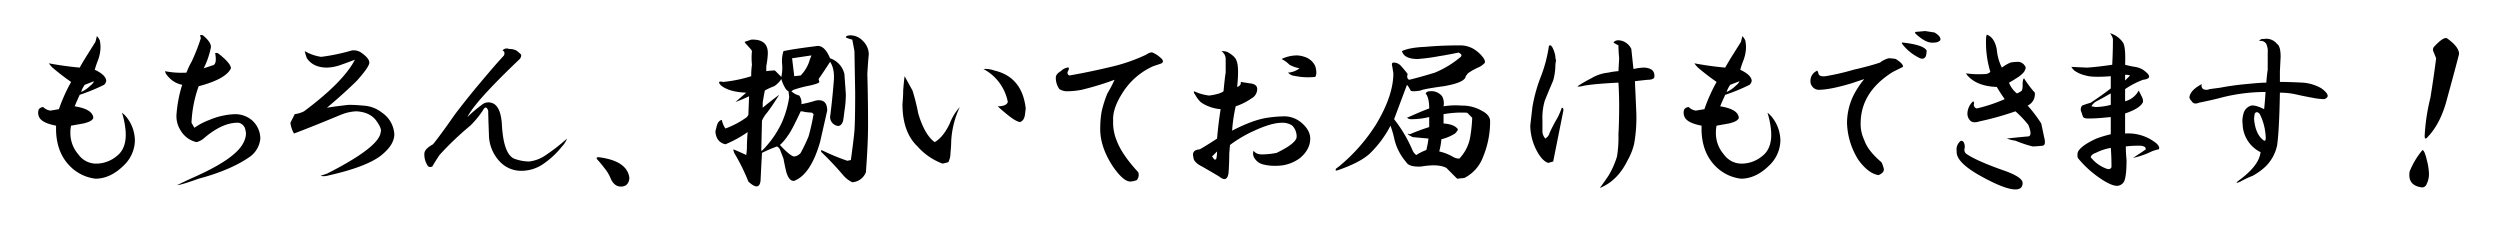 <svg xmlns="http://www.w3.org/2000/svg" xmlns:xlink="http://www.w3.org/1999/xlink" width="885.709" height="84.113" viewBox="0 0 885.709 84.113">
  <defs>
    <filter id="パス_28629" x="0" y="0" width="885.709" height="84.113" filterUnits="userSpaceOnUse">
      <feOffset dy="3" input="SourceAlpha"/>
      <feGaussianBlur stdDeviation="3" result="blur"/>
      <feFlood flood-opacity="0.161"/>
      <feComposite operator="in" in2="blur"/>
      <feComposite in="SourceGraphic"/>
    </filter>
  </defs>
  <g id="グループ_576" data-name="グループ 576" transform="translate(-247.564 -8405.938)">
    <g transform="matrix(1, 0, 0, 1, 247.56, 8405.94)" filter="url(#パス_28629)">
      <path id="パス_28629-2" data-name="パス 28629" d="M26.914-48.242a12.051,12.051,0,0,1,.254,2.793,14.074,14.074,0,0,1-1.016,4.57,31.155,31.155,0,0,0-1.016,3.047q3.809,1.777,4.063,3.809a2.195,2.195,0,0,1-.762,1.523A67.492,67.492,0,0,1,19.8-28.945q-1.27,2.793-1.777,4.063,6.348,1.016,6.6,4.063-.254,1.27-3.555,2.031l-4.316.762a10.682,10.682,0,0,0-.254,2.539A11.446,11.446,0,0,0,19.3-7.871a7.717,7.717,0,0,0,6.348,3.3,11.436,11.436,0,0,0,7.109-2.539q3.809-2.793,3.3-9.141a30.114,30.114,0,0,0-1.27-6.348,8.842,8.842,0,0,1,1.777,1.777A13.5,13.5,0,0,1,39.355-12.7a12.49,12.49,0,0,1-3.809,8.633Q30.723.762,25.391.762a15.169,15.169,0,0,1-8.379-3.809q-5.332-4.824-5.586-13.2v-1.777q-5.332-1.016-6.094-3.3a3.3,3.3,0,0,1,0-2.539,2.195,2.195,0,0,1,1.523-.762,4.547,4.547,0,0,0,2.539,1.27l3.047-.508a58.7,58.7,0,0,1,4.316-9.648q-3.3-2.285-6.6-5.078a10.088,10.088,0,0,1-1.27-1.523Q14.219-39.1,19.8-38.594q1.27-2.285,3.047-5.078l2.539-4.062.508-2.031A5.908,5.908,0,0,1,26.914-48.242ZM21.582-32.5a8.9,8.9,0,0,0-1.27,2.539,10.543,10.543,0,0,0,3.3-2.285,3.833,3.833,0,0,0,1.27-1.523ZM63.477-50.02Q66.523-47.48,66.27-45.7A28.826,28.826,0,0,1,63.73-38.34l3.047-1.016q1.777-.254,1.016-4.316.254-.254,1.016,0,4.57,3.555,4.57,5.332Q71.6-34.531,61.953-31.992a42.888,42.888,0,0,0-2.539,12.949l1.016,1.777a22.953,22.953,0,0,1,5.332-2.793,25.3,25.3,0,0,1,8.887-2.031A9.206,9.206,0,0,1,81-19.8a8.749,8.749,0,0,1,2.793,6.348,8.964,8.964,0,0,1-3.555,6.348Q73.379-2.285,61.953.762q-6.348,2.285-7.617,2.285,2.539-1.27,5.332-2.539,10.41-4.57,14.98-8.633,4.063-3.555,4.063-7.363l-.254-1.27a3.1,3.1,0,0,0-2.285-2.285q-5.586-.254-12.187,5.332a6.462,6.462,0,0,1-2.793,1.523,8.753,8.753,0,0,1-5.586-4.062,9.339,9.339,0,0,1-1.523-5.586A45.931,45.931,0,0,1,56.113-32.5a8.636,8.636,0,0,1-5.078-3.047,3.767,3.767,0,0,1-1.016-1.777,29.827,29.827,0,0,0,7.617.508,23.691,23.691,0,0,1,1.777-3.809A66.489,66.489,0,0,0,62.715-49l-.254-1.016Q62.715-50.273,63.477-50.02Zm52.813,5.332a4.834,4.834,0,0,1,3.555,1.016q2.793,2.031,2.539,3.555t-4.316,6.094Q114-29.961,107.4-24.375q3.047-.508,7.617-1.016a46.263,46.263,0,0,1,5.078.254,11.673,11.673,0,0,1,6.855,2.539,9.929,9.929,0,0,1,4.316,7.617q0,3.809-4.824,7.617Q121.113-3.3,107.4-.254a5.19,5.19,0,0,1-2.285,0l2.285-.762q18.535-9.395,19.043-14.727.508-1.27-1.777-4.316-2.285-2.793-6.855-3.047a16.129,16.129,0,0,0-5.586,1.27q-10.41,4.316-16.5,6.6a9.744,9.744,0,0,1-1.27-3.809l1.523-3.047a10.716,10.716,0,0,0,3.3-1.016q13.965-10.41,18.027-18.281l-2.031.762q-2.031.762-3.555,1.27a15.471,15.471,0,0,1-4.316.762q-4.824,0-7.109-3.3a14.475,14.475,0,0,1-.762-2.539,15.94,15.94,0,0,0,5.84,2.031A70.36,70.36,0,0,0,116.289-44.687Zm55.605-.508a5.653,5.653,0,0,1,2.539.508,12.309,12.309,0,0,1,1.777,1.523,2.069,2.069,0,0,1-.508,1.523q-16,15.234-18.535,20.566a47.656,47.656,0,0,1,5.078-4.316,3.608,3.608,0,0,1,3.3-.762q3.3.762,3.809,7.363.508,10.664,4.316,12.441A15.6,15.6,0,0,0,179-5.332a12.494,12.494,0,0,0,5.586-2.031,66.8,66.8,0,0,0,7.871-6.094,8.035,8.035,0,0,1-1.777,2.793,30.293,30.293,0,0,1-6.855,6.348,13.566,13.566,0,0,1-7.363,2.285,10.335,10.335,0,0,1-7.617-3.047,14.035,14.035,0,0,1-4.062-9.9q-.254-6.6-.254-8.379-.762-2.031-1.777-.254a32.977,32.977,0,0,1-4.57,5.586,107.43,107.43,0,0,0-10.918,10.41q-1.523,2.285-2.539,4.063-1.27.508-1.777-.508a7.049,7.049,0,0,1-1.016-4.316q.254-1.523,3.047-3.047,3.047-3.809,7.617-10.41,4.824-6.348,9.141-11.426,5.078-6.094,8.379-9.648.508-1.27-.508-1.777A1.969,1.969,0,0,1,171.895-45.2Zm31.738,38.34q10.156,1.27,10.918,7.363Q214.3,3.555,211.5,3.555q-2.285,0-3.555-2.793a13.942,13.942,0,0,0-2.285-3.809,38.224,38.224,0,0,0-2.539-3.047Q202.617-6.855,203.633-6.855ZM293.008-50.02a6.067,6.067,0,0,1,4.316,2.031,6.591,6.591,0,0,1,2.031,4.824q-.254,2.285-.508,6.855.254,8.887.254,18.027,0,6.6-.762,16.758a5.553,5.553,0,0,1-4.824,3.555,9.966,9.966,0,0,1-3.047-2.285A108.644,108.644,0,0,0,282.6-8.633q-.508-1.016.508-.508a78.562,78.562,0,0,0,8.633,3.555l1.27-.254q1.016-7.363,1.27-10.41.254-3.555.254-13.457l-.254-14.727-.762-4.062a16.8,16.8,0,0,1-2.285-.762Q291.23-50.02,293.008-50.02ZM257.715-48.5q6.348-.254,5.84,5.586a29.805,29.805,0,0,1-.508,3.809v1.777a22.029,22.029,0,0,1,3.047-.254l2.285,2.285a15.165,15.165,0,0,0,.254-4.824,11.347,11.347,0,0,1,.508-4.316q3.555-.762,11.68-1.777,2.793-.508,4.824,4.316a7.737,7.737,0,0,1,5.078,5.586l.508,7.109a37.008,37.008,0,0,1-.508,6.094q-.254,2.285-.508,3.555-.762,2.031-2.285,1.523a3.267,3.267,0,0,1-2.285-3.047q.762-5.84,1.27-12.187.508-4.824-1.27-7.363-2.285,3.555-4.062,6.094l.254,1.016q0,.508-3.3,1.27a42.637,42.637,0,0,0-5.84,1.523l-.762.508a6.318,6.318,0,0,0,2.793,1.523,4.411,4.411,0,0,1,.762,3.047,37.061,37.061,0,0,0,5.078-1.27q4.063-.762,4.063,3.555L282.09-12.187q-3.3,11.426-9.141,13.711-1.777.254-2.793-3.047-.508-2.031-1.016-4.824-.508-1.27-1.27-3.3a2.874,2.874,0,0,0-1.016-1.016,50.506,50.506,0,0,0-5.332,2.285q-.254,4.57-.508,9.9-.508,3.809-4.316.254a70.2,70.2,0,0,0-4.57-9.395,4.341,4.341,0,0,1-.762-2.031q3.047,1.27,4.57,2.031a18.5,18.5,0,0,0,.254-3.047q0-2.031.254-5.078a40.693,40.693,0,0,1-7.871,4.316q-3.3-.762-3.555-4.57l.508-2.031q.508-1.777,1.777-2.031a7.821,7.821,0,0,0,1.27,3.047,30.815,30.815,0,0,0,7.617-4.062l.508-.762.254-6.6q-3.3,1.523-4.824,2.031l3.809-3.3q-6.094-.254-8.887-2.539-1.777-1.777.762-1.27a48.978,48.978,0,0,0,9.9-2.031,25.8,25.8,0,0,1,.254-4.062,22.961,22.961,0,0,1,0-4.824l-.254-.508L255.43-47.48v-.254Zm21.328,5.586q-5.078.762-6.855,1.016l.762,6.348,2.285-.254a13.206,13.206,0,0,0,3.3-5.84A9.851,9.851,0,0,0,279.043-42.91Zm-10.664,8.379a8.715,8.715,0,0,1-2.539,2.539,20.555,20.555,0,0,0-3.3,1.523q-.508,2.539-.762,4.316v1.777q3.047-2.539,5.84-4.57-2.539,4.063-4.316,6.348a11.4,11.4,0,0,0-1.777,2.793L261.27-9.141h.254A34.482,34.482,0,0,0,268.633-19.3a35.067,35.067,0,0,0,2.539-8.887l-.254-2.031q-.762-.254-1.523-1.777A13.062,13.062,0,0,1,268.379-34.531ZM279.3-22.6l-2.539-.254a4.792,4.792,0,0,0-1.523-.254q-3.3,7.109-4.57,8.633a16.447,16.447,0,0,1-2.793,3.3q3.809,4.063,5.078,4.063a3.418,3.418,0,0,0,2.285-1.27,61.912,61.912,0,0,0,2.793-5.84A78.272,78.272,0,0,0,279.8-22.09Zm64.492-14.98q9.9,2.285,11.172,13.457l-.254,2.031q-.254,2.285-1.777,2.793-1.777-.254-5.586-3.555a27.706,27.706,0,0,1-2.285-2.031q3.047,0,3.555-1.523a16.79,16.79,0,0,0-8.633-11.68A9.091,9.091,0,0,1,343.789-37.578Zm-28.945,7.109a70,70,0,0,1,2.031,8.125q2.285,7.617,5.84,10.156,3.047-1.777,5.332-6.6a18.651,18.651,0,0,1,3.555-5.84,32.324,32.324,0,0,0-3.047,12.188q0,1.523-.254,4.063a7.277,7.277,0,0,1-.762,3.3l-2.031.508a22.081,22.081,0,0,1-8.887-6.094q-5.332-5.078-5.332-14.98.254-2.793.254-4.824.254-3.3.508-5.078ZM399.9-43.926a10.543,10.543,0,0,1,3.3,2.285q1.016,1.27-.762,1.777l-2.285.762a24.869,24.869,0,0,0-11.172,9.9q-3.3,5.332-3.047,9.395a16.66,16.66,0,0,0,1.27,7.109q1.777,4.824,7.617,11.172a2.8,2.8,0,0,1-.508,2.793,8.059,8.059,0,0,1-2.285.508q-2.539,0-6.348-5.586-4.57-7.109-4.316-13.711a34.191,34.191,0,0,1,.508-5.586,39.656,39.656,0,0,1,2.031-6.348,49.111,49.111,0,0,0,2.539-4.824,105.671,105.671,0,0,1-11.68,3.555,27.526,27.526,0,0,1-4.824.508,5.051,5.051,0,0,1-3.047-.762,6.814,6.814,0,0,1-1.27-4.062q0-1.27,1.777-2.285a4.425,4.425,0,0,1,2.285-1.27q1.016-.254.254,1.27a1,1,0,0,0,.508,1.523q7.363-1.27,15.742-3.3a60.8,60.8,0,0,0,11.426-4.062Q399.141-44.18,399.9-43.926Zm26.406-.254q2.793,1.523,3.3,3.047,1.016,2.285.254,9.395,1.523-.508,1.27-1.777l3.3.508q2.539.254,2.539,2.031a3.785,3.785,0,0,1-2.031,3.3,21.439,21.439,0,0,1-5.586,2.793,56.021,56.021,0,0,0-1.27,8.633q7.363-3.809,12.441-4.57a45.393,45.393,0,0,1,6.348-.508,9.542,9.542,0,0,1,6.094,2.539q2.793,2.539,2.793,5.332,0,3.809-3.555,6.855a13.854,13.854,0,0,1-8.379,2.793A16.585,16.585,0,0,1,439-4.316,4.907,4.907,0,0,1,435.957-6.6a2.8,2.8,0,0,1-.254-2.539q1.016,1.523,3.809,1.27a25.964,25.964,0,0,0,4.316-.508q6.855-3.3,7.109-5.586a5.491,5.491,0,0,0-1.523-4.062,6.017,6.017,0,0,0-3.809-1.016q-3.555,0-9.648,2.793a44.509,44.509,0,0,0-8.633,5.078l-.254,3.047q0,3.3-.254,6.855-.508,3.555-3.3,1.27-2.539-1.523-6.094-3.555-3.047-1.523-3.047-3.3-.762-2.539,2.285-2.793,3.047-1.777,6.094-3.809.508-5.84,1.27-10.41a13.794,13.794,0,0,1-4.316-1.016,11.543,11.543,0,0,1-2.793-1.523,10.717,10.717,0,0,1-2.031-2.793.829.829,0,0,1-.254-1.016,17.032,17.032,0,0,0,5.332,1.523q3.809-.508,5.078-1.523.508-5.332.762-6.6v-4.57a3.418,3.418,0,0,0-1.523-3.047A6.6,6.6,0,0,1,426.309-44.18Zm-5.332,37.07.762,1.016a.5.5,0,0,0,.762-.254,12.917,12.917,0,0,0,.254-2.539Zm29.961-35.8a8.9,8.9,0,0,1,2.793.508,6.11,6.11,0,0,1,3.809,3.3q.762,2.539,0,3.809a25.2,25.2,0,0,1-5.078,0q-1.777-.254-3.047-.508a4,4,0,0,1-1.523-1.016,7.33,7.33,0,0,0,4.063-1.523,12.179,12.179,0,0,1-3.555-1.27,10.716,10.716,0,0,0-2.793-2.031A12.92,12.92,0,0,1,450.938-42.91Zm58.145-3.555a9.338,9.338,0,0,1,4.57,1.27,12.1,12.1,0,0,1,3.555,3.3q.762,1.27.254,1.777a6.763,6.763,0,0,1-2.285,1.523,21.591,21.591,0,0,0-3.555,2.031l-.762,1.016q-.254,2.285-7.871,3.555-7.363,1.016-8.125,1.523-3.047.508-3.555,0a8.543,8.543,0,0,0-1.27-2.031l-4.57,12.188a48.289,48.289,0,0,1,6.6,11.172,3.833,3.833,0,0,0,1.27,1.523,17.271,17.271,0,0,1,3.555-1.777,34.263,34.263,0,0,0,.762-4.062l-5.586-.508-1.016-.508q-1.523-1.016,0-.508a68.86,68.86,0,0,1,6.855-2.539v-3.555a27.239,27.239,0,0,1-6.094.762,2.478,2.478,0,0,1-1.777-.508q2.285-1.016,4.063-1.777t3.809-1.523q0-3.809-1.27-5.332a1.709,1.709,0,0,1,1.523-.762,4.833,4.833,0,0,1,4.316,1.777,5.254,5.254,0,0,1,.508,3.555,26.951,26.951,0,0,1,6.348-.254,13.853,13.853,0,0,1,7.109,1.777q3.047,1.523,3.047,3.809a32.691,32.691,0,0,1-2.539,12.7,13.586,13.586,0,0,1-6.6,7.363l-2.539.254L504-3.047q-2.793-1.523-8.887-.508-4.316.254-5.332-1.523a18.957,18.957,0,0,1-4.316-8.633,37.75,37.75,0,0,0-1.27-4.316,37.583,37.583,0,0,1-7.617,10.156q-3.555,3.047-10.918,5.586-1.27.508-.762-.508l1.016-.762a61.712,61.712,0,0,0,13.2-14.98q6.094-10.156,6.094-18.027-.254-1.777-.508-3.047,0-.762.508-.762a3.445,3.445,0,0,1,2.539,1.016,38.228,38.228,0,0,1,2.539,3.047q-.508,1.523.508,2.031,3.3-.762,9.141-2.539a34.707,34.707,0,0,0,9.141-5.586q.762-.762-.762-1.523-3.555.762-6.855,1.27a67.645,67.645,0,0,1-7.617,1.016q-4.824,0-5.586-2.793,2.539-1.27,8.379-1.523Q502.227-46.465,509.082-46.465ZM511.367-22.6a35.4,35.4,0,0,0-8.379.508v3.3q3.809.254,5.078,2.031,0,.508-1.016,1.523a16.4,16.4,0,0,1-4.824,2.031,25.006,25.006,0,0,1-.762,4.316,17.646,17.646,0,0,1,5.078,2.031,4.507,4.507,0,0,0,2.031.508,14.616,14.616,0,0,0,3.809-7.363,50.822,50.822,0,0,0,.762-7.109Zm55.1-25.391a5.468,5.468,0,0,1,3.047,2.793q.508,4.824.762,7.109a18.173,18.173,0,0,1,3.809-.508q4.062.254,3.555,3.555-.508.762-2.285.762-2.539.254-4.57.508.254,5.332.508,11.426a52.706,52.706,0,0,1-.762,10.664,21.661,21.661,0,0,1-2.285,5.84q-3.555,7.363-9.9,9.9,1.523-2.031,3.047-4.316a29.3,29.3,0,0,0,3.047-6.855,41.494,41.494,0,0,0,.508-7.871q.254-4.316.254-10.156,0-4.063-.254-8.125-10.156.508-12.949,1.27-1.523.254-1.523,0a44.823,44.823,0,0,1,4.824-2.793,14.348,14.348,0,0,1,6.094-2.031,21.4,21.4,0,0,1,3.555-.508l.254-4.57q-.254-2.793-.254-4.57a16.6,16.6,0,0,1-1.777-1.016Q564.18-48.75,566.465-47.988ZM541.582-45.7a10.759,10.759,0,0,1,1.016,3.047,4.793,4.793,0,0,0,.254,1.523,9.441,9.441,0,0,0-.254,2.285,21.16,21.16,0,0,1-.762,4.824q-2.285,5.332-3.047,7.363a21.62,21.62,0,0,0-.762,6.855v4.063a4.1,4.1,0,0,0,1.016,2.285,3.272,3.272,0,0,0,1.523-2.031,56.01,56.01,0,0,1,2.793-5.332,27.87,27.87,0,0,0,1.523-3.555q.762,0,.508,1.27l-.508,2.539L541.836-5.332l-1.777.508q-2.285-.762-4.316-4.824a19.621,19.621,0,0,1-2.031-8.379l.762-6.6a54.428,54.428,0,0,1,3.047-10.918,49.617,49.617,0,0,0,2.793-10.664Q540.82-46.973,541.582-45.7Zm68.3-2.539a12.052,12.052,0,0,1,.254,2.793,14.075,14.075,0,0,1-1.016,4.57,31.149,31.149,0,0,0-1.016,3.047q3.809,1.777,4.063,3.809a2.195,2.195,0,0,1-.762,1.523,67.494,67.494,0,0,1-8.633,3.555Q601.5-26.152,601-24.883q6.348,1.016,6.6,4.063-.254,1.27-3.555,2.031l-4.316.762a10.683,10.683,0,0,0-.254,2.539,11.446,11.446,0,0,0,2.793,7.617,7.717,7.717,0,0,0,6.348,3.3,11.436,11.436,0,0,0,7.109-2.539q3.809-2.793,3.3-9.141a30.114,30.114,0,0,0-1.27-6.348,8.843,8.843,0,0,1,1.777,1.777,13.5,13.5,0,0,1,2.793,8.125,12.49,12.49,0,0,1-3.809,8.633Q613.691.762,608.359.762a15.169,15.169,0,0,1-8.379-3.809q-5.332-4.824-5.586-13.2v-1.777q-5.332-1.016-6.094-3.3a3.3,3.3,0,0,1,0-2.539,2.195,2.195,0,0,1,1.523-.762,4.547,4.547,0,0,0,2.539,1.27l3.047-.508a58.7,58.7,0,0,1,4.316-9.648q-3.3-2.285-6.6-5.078a10.089,10.089,0,0,1-1.27-1.523q5.332,1.016,10.918,1.523,1.27-2.285,3.047-5.078l2.539-4.062.508-2.031A5.908,5.908,0,0,1,609.883-48.242ZM604.551-32.5a8.9,8.9,0,0,0-1.27,2.539,10.543,10.543,0,0,0,3.3-2.285,3.833,3.833,0,0,0,1.27-1.523Zm56.113-9.395a12.918,12.918,0,0,1,2.539.254q2.793,1.777,2.539,2.793l-3.555,1.777q-11.426,7.109-11.426,18.281a12.889,12.889,0,0,0,1.27,5.84q1.27,3.809,6.094,7.871a9.921,9.921,0,0,1,.762,2.031,1.515,1.515,0,0,1-.254,1.523,4,4,0,0,1-1.523,1.016Q653.555-1.016,650-5.84a25.891,25.891,0,0,1-4.062-12.949,22.3,22.3,0,0,1,2.793-10.918,33.388,33.388,0,0,1,3.3-4.824l-4.57,1.523q-7.617,2.285-11.68,2.285a3.042,3.042,0,0,1-2.793-3.3,3.785,3.785,0,0,1,2.031-3.3q.508-.508.762.762t2.539,1.016a81.962,81.962,0,0,0,9.9-2.285q5.586-1.27,9.395-2.539A8.453,8.453,0,0,1,660.664-41.895Zm16.25-9.141q2.539,1.523,2.031,2.793a2.745,2.745,0,0,1-2.031.762q-2.793.508-6.6-3.047-.762-.762.508-.762l2.793-.254ZM665.488-47.48q7.363.762,8.633,2.793a6.605,6.605,0,0,1-.254,2.031q-.762,1.523-2.539.508a16.847,16.847,0,0,1-5.84-4.824Q665.234-47.48,665.488-47.48Zm29.961-2.793q2.793,1.016,3.555,5.332a17.837,17.837,0,0,0,1.777,6.348,15.313,15.313,0,0,1,3.047-1.777,13.535,13.535,0,0,1,3.047-.254,3.185,3.185,0,0,1,2.285,1.777q.254.508-.508,1.777a10.53,10.53,0,0,1-2.793,2.285,24.845,24.845,0,0,1-2.539,1.523,8.88,8.88,0,0,0,2.793,3.809,5.449,5.449,0,0,0,1.777-1.016,5.282,5.282,0,0,0,.254-2.031q0-2.031.508-2.285a39.716,39.716,0,0,0,3.809,5.078,4.441,4.441,0,0,1-2.539,4.57,48.377,48.377,0,0,1,4.824,6.348q.762,3.555,1.016,4.824.762,2.793-.508,3.047-2.539.254-3.555.254a42.876,42.876,0,0,1-6.094-2.031,13.332,13.332,0,0,1-3.047-.762q4.57-.508,7.617-.762,1.523-.254,0-4.062a35.676,35.676,0,0,0-4.57-4.824,103.342,103.342,0,0,1-12.7,3.555q-2.285.762-3.3-.254a3.445,3.445,0,0,1-1.016-2.539,6.066,6.066,0,0,1,2.031-4.316.829.829,0,0,1,.254,1.016,1.361,1.361,0,0,0,1.016,1.523,55.7,55.7,0,0,0,9.9-3.3Q700.02-29.961,699-31.738q-6.855-.254-10.156-3.809a3.978,3.978,0,0,1-.762-1.016,31.735,31.735,0,0,0,6.6.254,2.745,2.745,0,0,0,2.031-.762A35.608,35.608,0,0,1,695.2-49,4.178,4.178,0,0,1,695.449-50.273ZM687.07-12.441a3.188,3.188,0,0,1,.508,2.539,1.764,1.764,0,0,0,.508,1.777q3.555,2.539,13.711,6.094,6.348,2.285,6.348,4.316,0,2.285-2.539,2.285-3.809,0-12.441-4.824t-8.379-8.633a3.855,3.855,0,0,1,1.523-3.809A1.949,1.949,0,0,1,687.07-12.441Zm52.051-38.34a8.5,8.5,0,0,1,4.57,3.3q1.016,1.523.762,7.871a26.645,26.645,0,0,0,3.555.762,7.9,7.9,0,0,1,2.793,1.016q4.316,3.047,0,3.555a30.289,30.289,0,0,0-6.348,3.3v4.316a7.635,7.635,0,0,0,4.824-3.809l1.016,2.031a3.61,3.61,0,0,1,.508,2.031q-1.016,2.285-6.348,4.063v7.109a15.784,15.784,0,0,1,11.172,3.555q1.27,1.27.762,2.031a14.475,14.475,0,0,0-2.539.762,27.549,27.549,0,0,1-6.6,2.285q2.793-1.777,4.57-3.047l-.254-.762a3.61,3.61,0,0,0-2.031-.508,35.86,35.86,0,0,0-4.824.254q0,2.285.254,4.824,0,5.332-.762,7.363A2.945,2.945,0,0,1,741.66,3.3q-2.285,0-6.6-3.047A36.29,36.29,0,0,1,727.7-6.6a4.126,4.126,0,0,1,0-2.031q1.016-2.285,6.6-4.824a41.175,41.175,0,0,1,5.078-1.523v-6.094l-2.793.254q-2.539.254-5.332.254-1.523,0-1.777-.762l-.508-1.523a2.1,2.1,0,0,1,.254-2.285,31.961,31.961,0,0,1,3.047-1.016q4.57-3.047,7.109-5.078v-4.316q-6.6.508-8.887-.254a11.016,11.016,0,0,1-4.062-1.777,5.446,5.446,0,0,1-1.016-1.27l5.586.254q3.809-.254,8.887-1.016.254-4.57.254-9.141A5.72,5.72,0,0,0,739.121-50.781Zm5.332,16.758L746.23-35.8a5.627,5.627,0,0,0-1.777-.254Zm-5.078,4.57q-3.555,2.031-5.078,2.793a4.467,4.467,0,0,0-1.777,1.777l1.523.254a22.381,22.381,0,0,0,5.332-.762Zm0,19.3a19.772,19.772,0,0,0-5.332,1.777q-1.523.508-1.777,1.523a12.491,12.491,0,0,0,5.586,4.063q1.27.508,1.777-.508Q739.629-7.363,739.375-10.156ZM793.711-48.75a4.8,4.8,0,0,1,4.57,1.777q1.27.762,1.27,4.57l-.254,5.078v3.809q3.3,0,8.125.254a15.2,15.2,0,0,1,6.6,2.031q3.809,2.793,1.016,3.809a22.592,22.592,0,0,1-4.316-.508q-2.793-.508-5.078-1.016a26.077,26.077,0,0,0-6.348-.762q-.254,13.965-1.016,18.789a14.731,14.731,0,0,1-4.062,7.363,22.375,22.375,0,0,1-4.57,3.3,32.356,32.356,0,0,0-4.316,2.031q-2.285,1.016-.762-.254,7.363-5.332,7.871-10.156a11.386,11.386,0,0,1-6.348-9.9,8.813,8.813,0,0,1,.254-3.555,3.943,3.943,0,0,1,2.793-3.047q1.523-.254,4.57,1.27.254-2.285.508-6.094a63.445,63.445,0,0,0-16.758,2.285q-3.047.762-6.855,1.523-1.777.762-2.539-.508-1.016-1.016-.762-1.777.508-2.285,4.316-4.316a1.571,1.571,0,0,0,.508,1.777,2.691,2.691,0,0,0,2.285,0l3.809-.508a91.823,91.823,0,0,1,9.141-1.27q5.078-.508,7.109-.508.254-3.047.508-4.57v-6.094a6.118,6.118,0,0,0-.508-3.047,2.3,2.3,0,0,0-2.539-1.016,1.492,1.492,0,0,1,1.27-.762Zm-3.3,26.406a8.348,8.348,0,0,0-.254,2.031q.508,5.586,3.555,7.617.762.254.508-2.031a20.1,20.1,0,0,0-2.031-7.363Q791.172-23.359,790.41-22.344ZM858.457-49q4.316,3.047,4.316,5.586-1.016,4.062-4.57,17.012-2.285,8.125-6.855,12.7-.762.762-.762-.762a70.281,70.281,0,0,1,2.031-13.457q1.27-7.871,2.031-13.965l-1.016-2.539a1.515,1.515,0,0,1,.254-1.523Q857.187-49.512,858.457-49ZM849.824-9.395q.762.254,1.523,3.555a21.16,21.16,0,0,1,.762,4.824,8.042,8.042,0,0,1-1.016,4.063,1.628,1.628,0,0,1-1.777.762q-4.824-.762-4.062-5.586A27.883,27.883,0,0,1,849.824-9.395Z" transform="translate(8.94 62.54)" stroke="#fff" stroke-linecap="round" stroke-linejoin="round" stroke-width="10"/>
    </g>
    <path id="パス_28630" data-name="パス 28630" d="M26.914-48.242a12.051,12.051,0,0,1,.254,2.793,14.074,14.074,0,0,1-1.016,4.57,31.155,31.155,0,0,0-1.016,3.047q3.809,1.777,4.063,3.809a2.195,2.195,0,0,1-.762,1.523A67.492,67.492,0,0,1,19.8-28.945q-1.27,2.793-1.777,4.063,6.348,1.016,6.6,4.063-.254,1.27-3.555,2.031l-4.316.762a10.682,10.682,0,0,0-.254,2.539A11.446,11.446,0,0,0,19.3-7.871a7.717,7.717,0,0,0,6.348,3.3,11.436,11.436,0,0,0,7.109-2.539q3.809-2.793,3.3-9.141a30.114,30.114,0,0,0-1.27-6.348,8.842,8.842,0,0,1,1.777,1.777A13.5,13.5,0,0,1,39.355-12.7a12.49,12.49,0,0,1-3.809,8.633Q30.723.762,25.391.762a15.169,15.169,0,0,1-8.379-3.809q-5.332-4.824-5.586-13.2v-1.777q-5.332-1.016-6.094-3.3a3.3,3.3,0,0,1,0-2.539,2.195,2.195,0,0,1,1.523-.762,4.547,4.547,0,0,0,2.539,1.27l3.047-.508a58.7,58.7,0,0,1,4.316-9.648q-3.3-2.285-6.6-5.078a10.088,10.088,0,0,1-1.27-1.523Q14.219-39.1,19.8-38.594q1.27-2.285,3.047-5.078l2.539-4.062.508-2.031A5.908,5.908,0,0,1,26.914-48.242ZM21.582-32.5a8.9,8.9,0,0,0-1.27,2.539,10.543,10.543,0,0,0,3.3-2.285,3.833,3.833,0,0,0,1.27-1.523ZM63.477-50.02Q66.523-47.48,66.27-45.7A28.826,28.826,0,0,1,63.73-38.34l3.047-1.016q1.777-.254,1.016-4.316.254-.254,1.016,0,4.57,3.555,4.57,5.332Q71.6-34.531,61.953-31.992a42.888,42.888,0,0,0-2.539,12.949l1.016,1.777a22.953,22.953,0,0,1,5.332-2.793,25.3,25.3,0,0,1,8.887-2.031A9.206,9.206,0,0,1,81-19.8a8.749,8.749,0,0,1,2.793,6.348,8.964,8.964,0,0,1-3.555,6.348Q73.379-2.285,61.953.762q-6.348,2.285-7.617,2.285,2.539-1.27,5.332-2.539,10.41-4.57,14.98-8.633,4.063-3.555,4.063-7.363l-.254-1.27a3.1,3.1,0,0,0-2.285-2.285q-5.586-.254-12.187,5.332a6.462,6.462,0,0,1-2.793,1.523,8.753,8.753,0,0,1-5.586-4.062,9.339,9.339,0,0,1-1.523-5.586A45.931,45.931,0,0,1,56.113-32.5a8.636,8.636,0,0,1-5.078-3.047,3.767,3.767,0,0,1-1.016-1.777,29.827,29.827,0,0,0,7.617.508,23.691,23.691,0,0,1,1.777-3.809A66.489,66.489,0,0,0,62.715-49l-.254-1.016Q62.715-50.273,63.477-50.02Zm52.813,5.332a4.834,4.834,0,0,1,3.555,1.016q2.793,2.031,2.539,3.555t-4.316,6.094Q114-29.961,107.4-24.375q3.047-.508,7.617-1.016a46.263,46.263,0,0,1,5.078.254,11.673,11.673,0,0,1,6.855,2.539,9.929,9.929,0,0,1,4.316,7.617q0,3.809-4.824,7.617Q121.113-3.3,107.4-.254a5.19,5.19,0,0,1-2.285,0l2.285-.762q18.535-9.395,19.043-14.727.508-1.27-1.777-4.316-2.285-2.793-6.855-3.047a16.129,16.129,0,0,0-5.586,1.27q-10.41,4.316-16.5,6.6a9.744,9.744,0,0,1-1.27-3.809l1.523-3.047a10.716,10.716,0,0,0,3.3-1.016q13.965-10.41,18.027-18.281l-2.031.762q-2.031.762-3.555,1.27a15.471,15.471,0,0,1-4.316.762q-4.824,0-7.109-3.3a14.475,14.475,0,0,1-.762-2.539,15.94,15.94,0,0,0,5.84,2.031A70.36,70.36,0,0,0,116.289-44.687Zm55.605-.508a5.653,5.653,0,0,1,2.539.508,12.309,12.309,0,0,1,1.777,1.523,2.069,2.069,0,0,1-.508,1.523q-16,15.234-18.535,20.566a47.656,47.656,0,0,1,5.078-4.316,3.608,3.608,0,0,1,3.3-.762q3.3.762,3.809,7.363.508,10.664,4.316,12.441A15.6,15.6,0,0,0,179-5.332a12.494,12.494,0,0,0,5.586-2.031,66.8,66.8,0,0,0,7.871-6.094,8.035,8.035,0,0,1-1.777,2.793,30.293,30.293,0,0,1-6.855,6.348,13.566,13.566,0,0,1-7.363,2.285,10.335,10.335,0,0,1-7.617-3.047,14.035,14.035,0,0,1-4.062-9.9q-.254-6.6-.254-8.379-.762-2.031-1.777-.254a32.977,32.977,0,0,1-4.57,5.586,107.43,107.43,0,0,0-10.918,10.41q-1.523,2.285-2.539,4.063-1.27.508-1.777-.508a7.049,7.049,0,0,1-1.016-4.316q.254-1.523,3.047-3.047,3.047-3.809,7.617-10.41,4.824-6.348,9.141-11.426,5.078-6.094,8.379-9.648.508-1.27-.508-1.777A1.969,1.969,0,0,1,171.895-45.2Zm31.738,38.34q10.156,1.27,10.918,7.363Q214.3,3.555,211.5,3.555q-2.285,0-3.555-2.793a13.942,13.942,0,0,0-2.285-3.809,38.224,38.224,0,0,0-2.539-3.047Q202.617-6.855,203.633-6.855ZM293.008-50.02a6.067,6.067,0,0,1,4.316,2.031,6.591,6.591,0,0,1,2.031,4.824q-.254,2.285-.508,6.855.254,8.887.254,18.027,0,6.6-.762,16.758a5.553,5.553,0,0,1-4.824,3.555,9.966,9.966,0,0,1-3.047-2.285A108.644,108.644,0,0,0,282.6-8.633q-.508-1.016.508-.508a78.562,78.562,0,0,0,8.633,3.555l1.27-.254q1.016-7.363,1.27-10.41.254-3.555.254-13.457l-.254-14.727-.762-4.062a16.8,16.8,0,0,1-2.285-.762Q291.23-50.02,293.008-50.02ZM257.715-48.5q6.348-.254,5.84,5.586a29.805,29.805,0,0,1-.508,3.809v1.777a22.029,22.029,0,0,1,3.047-.254l2.285,2.285a15.165,15.165,0,0,0,.254-4.824,11.347,11.347,0,0,1,.508-4.316q3.555-.762,11.68-1.777,2.793-.508,4.824,4.316a7.737,7.737,0,0,1,5.078,5.586l.508,7.109a37.008,37.008,0,0,1-.508,6.094q-.254,2.285-.508,3.555-.762,2.031-2.285,1.523a3.267,3.267,0,0,1-2.285-3.047q.762-5.84,1.27-12.187.508-4.824-1.27-7.363-2.285,3.555-4.062,6.094l.254,1.016q0,.508-3.3,1.27a42.637,42.637,0,0,0-5.84,1.523l-.762.508a6.318,6.318,0,0,0,2.793,1.523,4.411,4.411,0,0,1,.762,3.047,37.061,37.061,0,0,0,5.078-1.27q4.063-.762,4.063,3.555L282.09-12.187q-3.3,11.426-9.141,13.711-1.777.254-2.793-3.047-.508-2.031-1.016-4.824-.508-1.27-1.27-3.3a2.874,2.874,0,0,0-1.016-1.016,50.506,50.506,0,0,0-5.332,2.285q-.254,4.57-.508,9.9-.508,3.809-4.316.254a70.2,70.2,0,0,0-4.57-9.395,4.341,4.341,0,0,1-.762-2.031q3.047,1.27,4.57,2.031a18.5,18.5,0,0,0,.254-3.047q0-2.031.254-5.078a40.693,40.693,0,0,1-7.871,4.316q-3.3-.762-3.555-4.57l.508-2.031q.508-1.777,1.777-2.031a7.821,7.821,0,0,0,1.27,3.047,30.815,30.815,0,0,0,7.617-4.062l.508-.762.254-6.6q-3.3,1.523-4.824,2.031l3.809-3.3q-6.094-.254-8.887-2.539-1.777-1.777.762-1.27a48.978,48.978,0,0,0,9.9-2.031,25.8,25.8,0,0,1,.254-4.062,22.961,22.961,0,0,1,0-4.824l-.254-.508L255.43-47.48v-.254Zm21.328,5.586q-5.078.762-6.855,1.016l.762,6.348,2.285-.254a13.206,13.206,0,0,0,3.3-5.84A9.851,9.851,0,0,0,279.043-42.91Zm-10.664,8.379a8.715,8.715,0,0,1-2.539,2.539,20.555,20.555,0,0,0-3.3,1.523q-.508,2.539-.762,4.316v1.777q3.047-2.539,5.84-4.57-2.539,4.063-4.316,6.348a11.4,11.4,0,0,0-1.777,2.793L261.27-9.141h.254A34.482,34.482,0,0,0,268.633-19.3a35.067,35.067,0,0,0,2.539-8.887l-.254-2.031q-.762-.254-1.523-1.777A13.062,13.062,0,0,1,268.379-34.531ZM279.3-22.6l-2.539-.254a4.792,4.792,0,0,0-1.523-.254q-3.3,7.109-4.57,8.633a16.447,16.447,0,0,1-2.793,3.3q3.809,4.063,5.078,4.063a3.418,3.418,0,0,0,2.285-1.27,61.912,61.912,0,0,0,2.793-5.84A78.272,78.272,0,0,0,279.8-22.09Zm64.492-14.98q9.9,2.285,11.172,13.457l-.254,2.031q-.254,2.285-1.777,2.793-1.777-.254-5.586-3.555a27.706,27.706,0,0,1-2.285-2.031q3.047,0,3.555-1.523a16.79,16.79,0,0,0-8.633-11.68A9.091,9.091,0,0,1,343.789-37.578Zm-28.945,7.109a70,70,0,0,1,2.031,8.125q2.285,7.617,5.84,10.156,3.047-1.777,5.332-6.6a18.651,18.651,0,0,1,3.555-5.84,32.324,32.324,0,0,0-3.047,12.188q0,1.523-.254,4.063a7.277,7.277,0,0,1-.762,3.3l-2.031.508a22.081,22.081,0,0,1-8.887-6.094q-5.332-5.078-5.332-14.98.254-2.793.254-4.824.254-3.3.508-5.078ZM399.9-43.926a10.543,10.543,0,0,1,3.3,2.285q1.016,1.27-.762,1.777l-2.285.762a24.869,24.869,0,0,0-11.172,9.9q-3.3,5.332-3.047,9.395a16.66,16.66,0,0,0,1.27,7.109q1.777,4.824,7.617,11.172a2.8,2.8,0,0,1-.508,2.793,8.059,8.059,0,0,1-2.285.508q-2.539,0-6.348-5.586-4.57-7.109-4.316-13.711a34.191,34.191,0,0,1,.508-5.586,39.656,39.656,0,0,1,2.031-6.348,49.111,49.111,0,0,0,2.539-4.824,105.671,105.671,0,0,1-11.68,3.555,27.526,27.526,0,0,1-4.824.508,5.051,5.051,0,0,1-3.047-.762,6.814,6.814,0,0,1-1.27-4.062q0-1.27,1.777-2.285a4.425,4.425,0,0,1,2.285-1.27q1.016-.254.254,1.27a1,1,0,0,0,.508,1.523q7.363-1.27,15.742-3.3a60.8,60.8,0,0,0,11.426-4.062Q399.141-44.18,399.9-43.926Zm26.406-.254q2.793,1.523,3.3,3.047,1.016,2.285.254,9.395,1.523-.508,1.27-1.777l3.3.508q2.539.254,2.539,2.031a3.785,3.785,0,0,1-2.031,3.3,21.439,21.439,0,0,1-5.586,2.793,56.021,56.021,0,0,0-1.27,8.633q7.363-3.809,12.441-4.57a45.393,45.393,0,0,1,6.348-.508,9.542,9.542,0,0,1,6.094,2.539q2.793,2.539,2.793,5.332,0,3.809-3.555,6.855a13.854,13.854,0,0,1-8.379,2.793A16.585,16.585,0,0,1,439-4.316,4.907,4.907,0,0,1,435.957-6.6a2.8,2.8,0,0,1-.254-2.539q1.016,1.523,3.809,1.27a25.964,25.964,0,0,0,4.316-.508q6.855-3.3,7.109-5.586a5.491,5.491,0,0,0-1.523-4.062,6.017,6.017,0,0,0-3.809-1.016q-3.555,0-9.648,2.793a44.509,44.509,0,0,0-8.633,5.078l-.254,3.047q0,3.3-.254,6.855-.508,3.555-3.3,1.27-2.539-1.523-6.094-3.555-3.047-1.523-3.047-3.3-.762-2.539,2.285-2.793,3.047-1.777,6.094-3.809.508-5.84,1.27-10.41a13.794,13.794,0,0,1-4.316-1.016,11.543,11.543,0,0,1-2.793-1.523,10.717,10.717,0,0,1-2.031-2.793.829.829,0,0,1-.254-1.016,17.032,17.032,0,0,0,5.332,1.523q3.809-.508,5.078-1.523.508-5.332.762-6.6v-4.57a3.418,3.418,0,0,0-1.523-3.047A6.6,6.6,0,0,1,426.309-44.18Zm-5.332,37.07.762,1.016a.5.5,0,0,0,.762-.254,12.917,12.917,0,0,0,.254-2.539Zm29.961-35.8a8.9,8.9,0,0,1,2.793.508,6.11,6.11,0,0,1,3.809,3.3q.762,2.539,0,3.809a25.2,25.2,0,0,1-5.078,0q-1.777-.254-3.047-.508a4,4,0,0,1-1.523-1.016,7.33,7.33,0,0,0,4.063-1.523,12.179,12.179,0,0,1-3.555-1.27,10.716,10.716,0,0,0-2.793-2.031A12.92,12.92,0,0,1,450.938-42.91Zm58.145-3.555a9.338,9.338,0,0,1,4.57,1.27,12.1,12.1,0,0,1,3.555,3.3q.762,1.27.254,1.777a6.763,6.763,0,0,1-2.285,1.523,21.591,21.591,0,0,0-3.555,2.031l-.762,1.016q-.254,2.285-7.871,3.555-7.363,1.016-8.125,1.523-3.047.508-3.555,0a8.543,8.543,0,0,0-1.27-2.031l-4.57,12.188a48.289,48.289,0,0,1,6.6,11.172,3.833,3.833,0,0,0,1.27,1.523,17.271,17.271,0,0,1,3.555-1.777,34.263,34.263,0,0,0,.762-4.062l-5.586-.508-1.016-.508q-1.523-1.016,0-.508a68.86,68.86,0,0,1,6.855-2.539v-3.555a27.239,27.239,0,0,1-6.094.762,2.478,2.478,0,0,1-1.777-.508q2.285-1.016,4.063-1.777t3.809-1.523q0-3.809-1.27-5.332a1.709,1.709,0,0,1,1.523-.762,4.833,4.833,0,0,1,4.316,1.777,5.254,5.254,0,0,1,.508,3.555,26.951,26.951,0,0,1,6.348-.254,13.853,13.853,0,0,1,7.109,1.777q3.047,1.523,3.047,3.809a32.691,32.691,0,0,1-2.539,12.7,13.586,13.586,0,0,1-6.6,7.363l-2.539.254L504-3.047q-2.793-1.523-8.887-.508-4.316.254-5.332-1.523a18.957,18.957,0,0,1-4.316-8.633,37.75,37.75,0,0,0-1.27-4.316,37.583,37.583,0,0,1-7.617,10.156q-3.555,3.047-10.918,5.586-1.27.508-.762-.508l1.016-.762a61.712,61.712,0,0,0,13.2-14.98q6.094-10.156,6.094-18.027-.254-1.777-.508-3.047,0-.762.508-.762a3.445,3.445,0,0,1,2.539,1.016,38.228,38.228,0,0,1,2.539,3.047q-.508,1.523.508,2.031,3.3-.762,9.141-2.539a34.707,34.707,0,0,0,9.141-5.586q.762-.762-.762-1.523-3.555.762-6.855,1.27a67.645,67.645,0,0,1-7.617,1.016q-4.824,0-5.586-2.793,2.539-1.27,8.379-1.523Q502.227-46.465,509.082-46.465ZM511.367-22.6a35.4,35.4,0,0,0-8.379.508v3.3q3.809.254,5.078,2.031,0,.508-1.016,1.523a16.4,16.4,0,0,1-4.824,2.031,25.006,25.006,0,0,1-.762,4.316,17.646,17.646,0,0,1,5.078,2.031,4.507,4.507,0,0,0,2.031.508,14.616,14.616,0,0,0,3.809-7.363,50.822,50.822,0,0,0,.762-7.109Zm55.1-25.391a5.468,5.468,0,0,1,3.047,2.793q.508,4.824.762,7.109a18.173,18.173,0,0,1,3.809-.508q4.062.254,3.555,3.555-.508.762-2.285.762-2.539.254-4.57.508.254,5.332.508,11.426a52.706,52.706,0,0,1-.762,10.664,21.661,21.661,0,0,1-2.285,5.84q-3.555,7.363-9.9,9.9,1.523-2.031,3.047-4.316a29.3,29.3,0,0,0,3.047-6.855,41.494,41.494,0,0,0,.508-7.871q.254-4.316.254-10.156,0-4.063-.254-8.125-10.156.508-12.949,1.27-1.523.254-1.523,0a44.823,44.823,0,0,1,4.824-2.793,14.348,14.348,0,0,1,6.094-2.031,21.4,21.4,0,0,1,3.555-.508l.254-4.57q-.254-2.793-.254-4.57a16.6,16.6,0,0,1-1.777-1.016Q564.18-48.75,566.465-47.988ZM541.582-45.7a10.759,10.759,0,0,1,1.016,3.047,4.793,4.793,0,0,0,.254,1.523,9.441,9.441,0,0,0-.254,2.285,21.16,21.16,0,0,1-.762,4.824q-2.285,5.332-3.047,7.363a21.62,21.62,0,0,0-.762,6.855v4.063a4.1,4.1,0,0,0,1.016,2.285,3.272,3.272,0,0,0,1.523-2.031,56.01,56.01,0,0,1,2.793-5.332,27.87,27.87,0,0,0,1.523-3.555q.762,0,.508,1.27l-.508,2.539L541.836-5.332l-1.777.508q-2.285-.762-4.316-4.824a19.621,19.621,0,0,1-2.031-8.379l.762-6.6a54.428,54.428,0,0,1,3.047-10.918,49.617,49.617,0,0,0,2.793-10.664Q540.82-46.973,541.582-45.7Zm68.3-2.539a12.052,12.052,0,0,1,.254,2.793,14.075,14.075,0,0,1-1.016,4.57,31.149,31.149,0,0,0-1.016,3.047q3.809,1.777,4.063,3.809a2.195,2.195,0,0,1-.762,1.523,67.494,67.494,0,0,1-8.633,3.555Q601.5-26.152,601-24.883q6.348,1.016,6.6,4.063-.254,1.27-3.555,2.031l-4.316.762a10.683,10.683,0,0,0-.254,2.539,11.446,11.446,0,0,0,2.793,7.617,7.717,7.717,0,0,0,6.348,3.3,11.436,11.436,0,0,0,7.109-2.539q3.809-2.793,3.3-9.141a30.114,30.114,0,0,0-1.27-6.348,8.843,8.843,0,0,1,1.777,1.777,13.5,13.5,0,0,1,2.793,8.125,12.49,12.49,0,0,1-3.809,8.633Q613.691.762,608.359.762a15.169,15.169,0,0,1-8.379-3.809q-5.332-4.824-5.586-13.2v-1.777q-5.332-1.016-6.094-3.3a3.3,3.3,0,0,1,0-2.539,2.195,2.195,0,0,1,1.523-.762,4.547,4.547,0,0,0,2.539,1.27l3.047-.508a58.7,58.7,0,0,1,4.316-9.648q-3.3-2.285-6.6-5.078a10.089,10.089,0,0,1-1.27-1.523q5.332,1.016,10.918,1.523,1.27-2.285,3.047-5.078l2.539-4.062.508-2.031A5.908,5.908,0,0,1,609.883-48.242ZM604.551-32.5a8.9,8.9,0,0,0-1.27,2.539,10.543,10.543,0,0,0,3.3-2.285,3.833,3.833,0,0,0,1.27-1.523Zm56.113-9.395a12.918,12.918,0,0,1,2.539.254q2.793,1.777,2.539,2.793l-3.555,1.777q-11.426,7.109-11.426,18.281a12.889,12.889,0,0,0,1.27,5.84q1.27,3.809,6.094,7.871a9.921,9.921,0,0,1,.762,2.031,1.515,1.515,0,0,1-.254,1.523,4,4,0,0,1-1.523,1.016Q653.555-1.016,650-5.84a25.891,25.891,0,0,1-4.062-12.949,22.3,22.3,0,0,1,2.793-10.918,33.388,33.388,0,0,1,3.3-4.824l-4.57,1.523q-7.617,2.285-11.68,2.285a3.042,3.042,0,0,1-2.793-3.3,3.785,3.785,0,0,1,2.031-3.3q.508-.508.762.762t2.539,1.016a81.962,81.962,0,0,0,9.9-2.285q5.586-1.27,9.395-2.539A8.453,8.453,0,0,1,660.664-41.895Zm16.25-9.141q2.539,1.523,2.031,2.793a2.745,2.745,0,0,1-2.031.762q-2.793.508-6.6-3.047-.762-.762.508-.762l2.793-.254ZM665.488-47.48q7.363.762,8.633,2.793a6.605,6.605,0,0,1-.254,2.031q-.762,1.523-2.539.508a16.847,16.847,0,0,1-5.84-4.824Q665.234-47.48,665.488-47.48Zm29.961-2.793q2.793,1.016,3.555,5.332a17.837,17.837,0,0,0,1.777,6.348,15.313,15.313,0,0,1,3.047-1.777,13.535,13.535,0,0,1,3.047-.254,3.185,3.185,0,0,1,2.285,1.777q.254.508-.508,1.777a10.53,10.53,0,0,1-2.793,2.285,24.845,24.845,0,0,1-2.539,1.523,8.88,8.88,0,0,0,2.793,3.809,5.449,5.449,0,0,0,1.777-1.016,5.282,5.282,0,0,0,.254-2.031q0-2.031.508-2.285a39.716,39.716,0,0,0,3.809,5.078,4.441,4.441,0,0,1-2.539,4.57,48.377,48.377,0,0,1,4.824,6.348q.762,3.555,1.016,4.824.762,2.793-.508,3.047-2.539.254-3.555.254a42.876,42.876,0,0,1-6.094-2.031,13.332,13.332,0,0,1-3.047-.762q4.57-.508,7.617-.762,1.523-.254,0-4.062a35.676,35.676,0,0,0-4.57-4.824,103.342,103.342,0,0,1-12.7,3.555q-2.285.762-3.3-.254a3.445,3.445,0,0,1-1.016-2.539,6.066,6.066,0,0,1,2.031-4.316.829.829,0,0,1,.254,1.016,1.361,1.361,0,0,0,1.016,1.523,55.7,55.7,0,0,0,9.9-3.3Q700.02-29.961,699-31.738q-6.855-.254-10.156-3.809a3.978,3.978,0,0,1-.762-1.016,31.735,31.735,0,0,0,6.6.254,2.745,2.745,0,0,0,2.031-.762A35.608,35.608,0,0,1,695.2-49,4.178,4.178,0,0,1,695.449-50.273ZM687.07-12.441a3.188,3.188,0,0,1,.508,2.539,1.764,1.764,0,0,0,.508,1.777q3.555,2.539,13.711,6.094,6.348,2.285,6.348,4.316,0,2.285-2.539,2.285-3.809,0-12.441-4.824t-8.379-8.633a3.855,3.855,0,0,1,1.523-3.809A1.949,1.949,0,0,1,687.07-12.441Zm52.051-38.34a8.5,8.5,0,0,1,4.57,3.3q1.016,1.523.762,7.871a26.645,26.645,0,0,0,3.555.762,7.9,7.9,0,0,1,2.793,1.016q4.316,3.047,0,3.555a30.289,30.289,0,0,0-6.348,3.3v4.316a7.635,7.635,0,0,0,4.824-3.809l1.016,2.031a3.61,3.61,0,0,1,.508,2.031q-1.016,2.285-6.348,4.063v7.109a15.784,15.784,0,0,1,11.172,3.555q1.27,1.27.762,2.031a14.475,14.475,0,0,0-2.539.762,27.549,27.549,0,0,1-6.6,2.285q2.793-1.777,4.57-3.047l-.254-.762a3.61,3.61,0,0,0-2.031-.508,35.86,35.86,0,0,0-4.824.254q0,2.285.254,4.824,0,5.332-.762,7.363A2.945,2.945,0,0,1,741.66,3.3q-2.285,0-6.6-3.047A36.29,36.29,0,0,1,727.7-6.6a4.126,4.126,0,0,1,0-2.031q1.016-2.285,6.6-4.824a41.175,41.175,0,0,1,5.078-1.523v-6.094l-2.793.254q-2.539.254-5.332.254-1.523,0-1.777-.762l-.508-1.523a2.1,2.1,0,0,1,.254-2.285,31.961,31.961,0,0,1,3.047-1.016q4.57-3.047,7.109-5.078v-4.316q-6.6.508-8.887-.254a11.016,11.016,0,0,1-4.062-1.777,5.446,5.446,0,0,1-1.016-1.27l5.586.254q3.809-.254,8.887-1.016.254-4.57.254-9.141A5.72,5.72,0,0,0,739.121-50.781Zm5.332,16.758L746.23-35.8a5.627,5.627,0,0,0-1.777-.254Zm-5.078,4.57q-3.555,2.031-5.078,2.793a4.467,4.467,0,0,0-1.777,1.777l1.523.254a22.381,22.381,0,0,0,5.332-.762Zm0,19.3a19.772,19.772,0,0,0-5.332,1.777q-1.523.508-1.777,1.523a12.491,12.491,0,0,0,5.586,4.063q1.27.508,1.777-.508Q739.629-7.363,739.375-10.156ZM793.711-48.75a4.8,4.8,0,0,1,4.57,1.777q1.27.762,1.27,4.57l-.254,5.078v3.809q3.3,0,8.125.254a15.2,15.2,0,0,1,6.6,2.031q3.809,2.793,1.016,3.809a22.592,22.592,0,0,1-4.316-.508q-2.793-.508-5.078-1.016a26.077,26.077,0,0,0-6.348-.762q-.254,13.965-1.016,18.789a14.731,14.731,0,0,1-4.062,7.363,22.375,22.375,0,0,1-4.57,3.3,32.356,32.356,0,0,0-4.316,2.031q-2.285,1.016-.762-.254,7.363-5.332,7.871-10.156a11.386,11.386,0,0,1-6.348-9.9,8.813,8.813,0,0,1,.254-3.555,3.943,3.943,0,0,1,2.793-3.047q1.523-.254,4.57,1.27.254-2.285.508-6.094a63.445,63.445,0,0,0-16.758,2.285q-3.047.762-6.855,1.523-1.777.762-2.539-.508-1.016-1.016-.762-1.777.508-2.285,4.316-4.316a1.571,1.571,0,0,0,.508,1.777,2.691,2.691,0,0,0,2.285,0l3.809-.508a91.823,91.823,0,0,1,9.141-1.27q5.078-.508,7.109-.508.254-3.047.508-4.57v-6.094a6.118,6.118,0,0,0-.508-3.047,2.3,2.3,0,0,0-2.539-1.016,1.492,1.492,0,0,1,1.27-.762Zm-3.3,26.406a8.348,8.348,0,0,0-.254,2.031q.508,5.586,3.555,7.617.762.254.508-2.031a20.1,20.1,0,0,0-2.031-7.363Q791.172-23.359,790.41-22.344ZM858.457-49q4.316,3.047,4.316,5.586-1.016,4.062-4.57,17.012-2.285,8.125-6.855,12.7-.762.762-.762-.762a70.281,70.281,0,0,1,2.031-13.457q1.27-7.871,2.031-13.965l-1.016-2.539a1.515,1.515,0,0,1,.254-1.523Q857.187-49.512,858.457-49ZM849.824-9.395q.762.254,1.523,3.555a21.16,21.16,0,0,1,.762,4.824,8.042,8.042,0,0,1-1.016,4.063,1.628,1.628,0,0,1-1.777.762q-4.824-.762-4.062-5.586A27.883,27.883,0,0,1,849.824-9.395Z" transform="translate(256 8468.481)"/>
  </g>
</svg>
